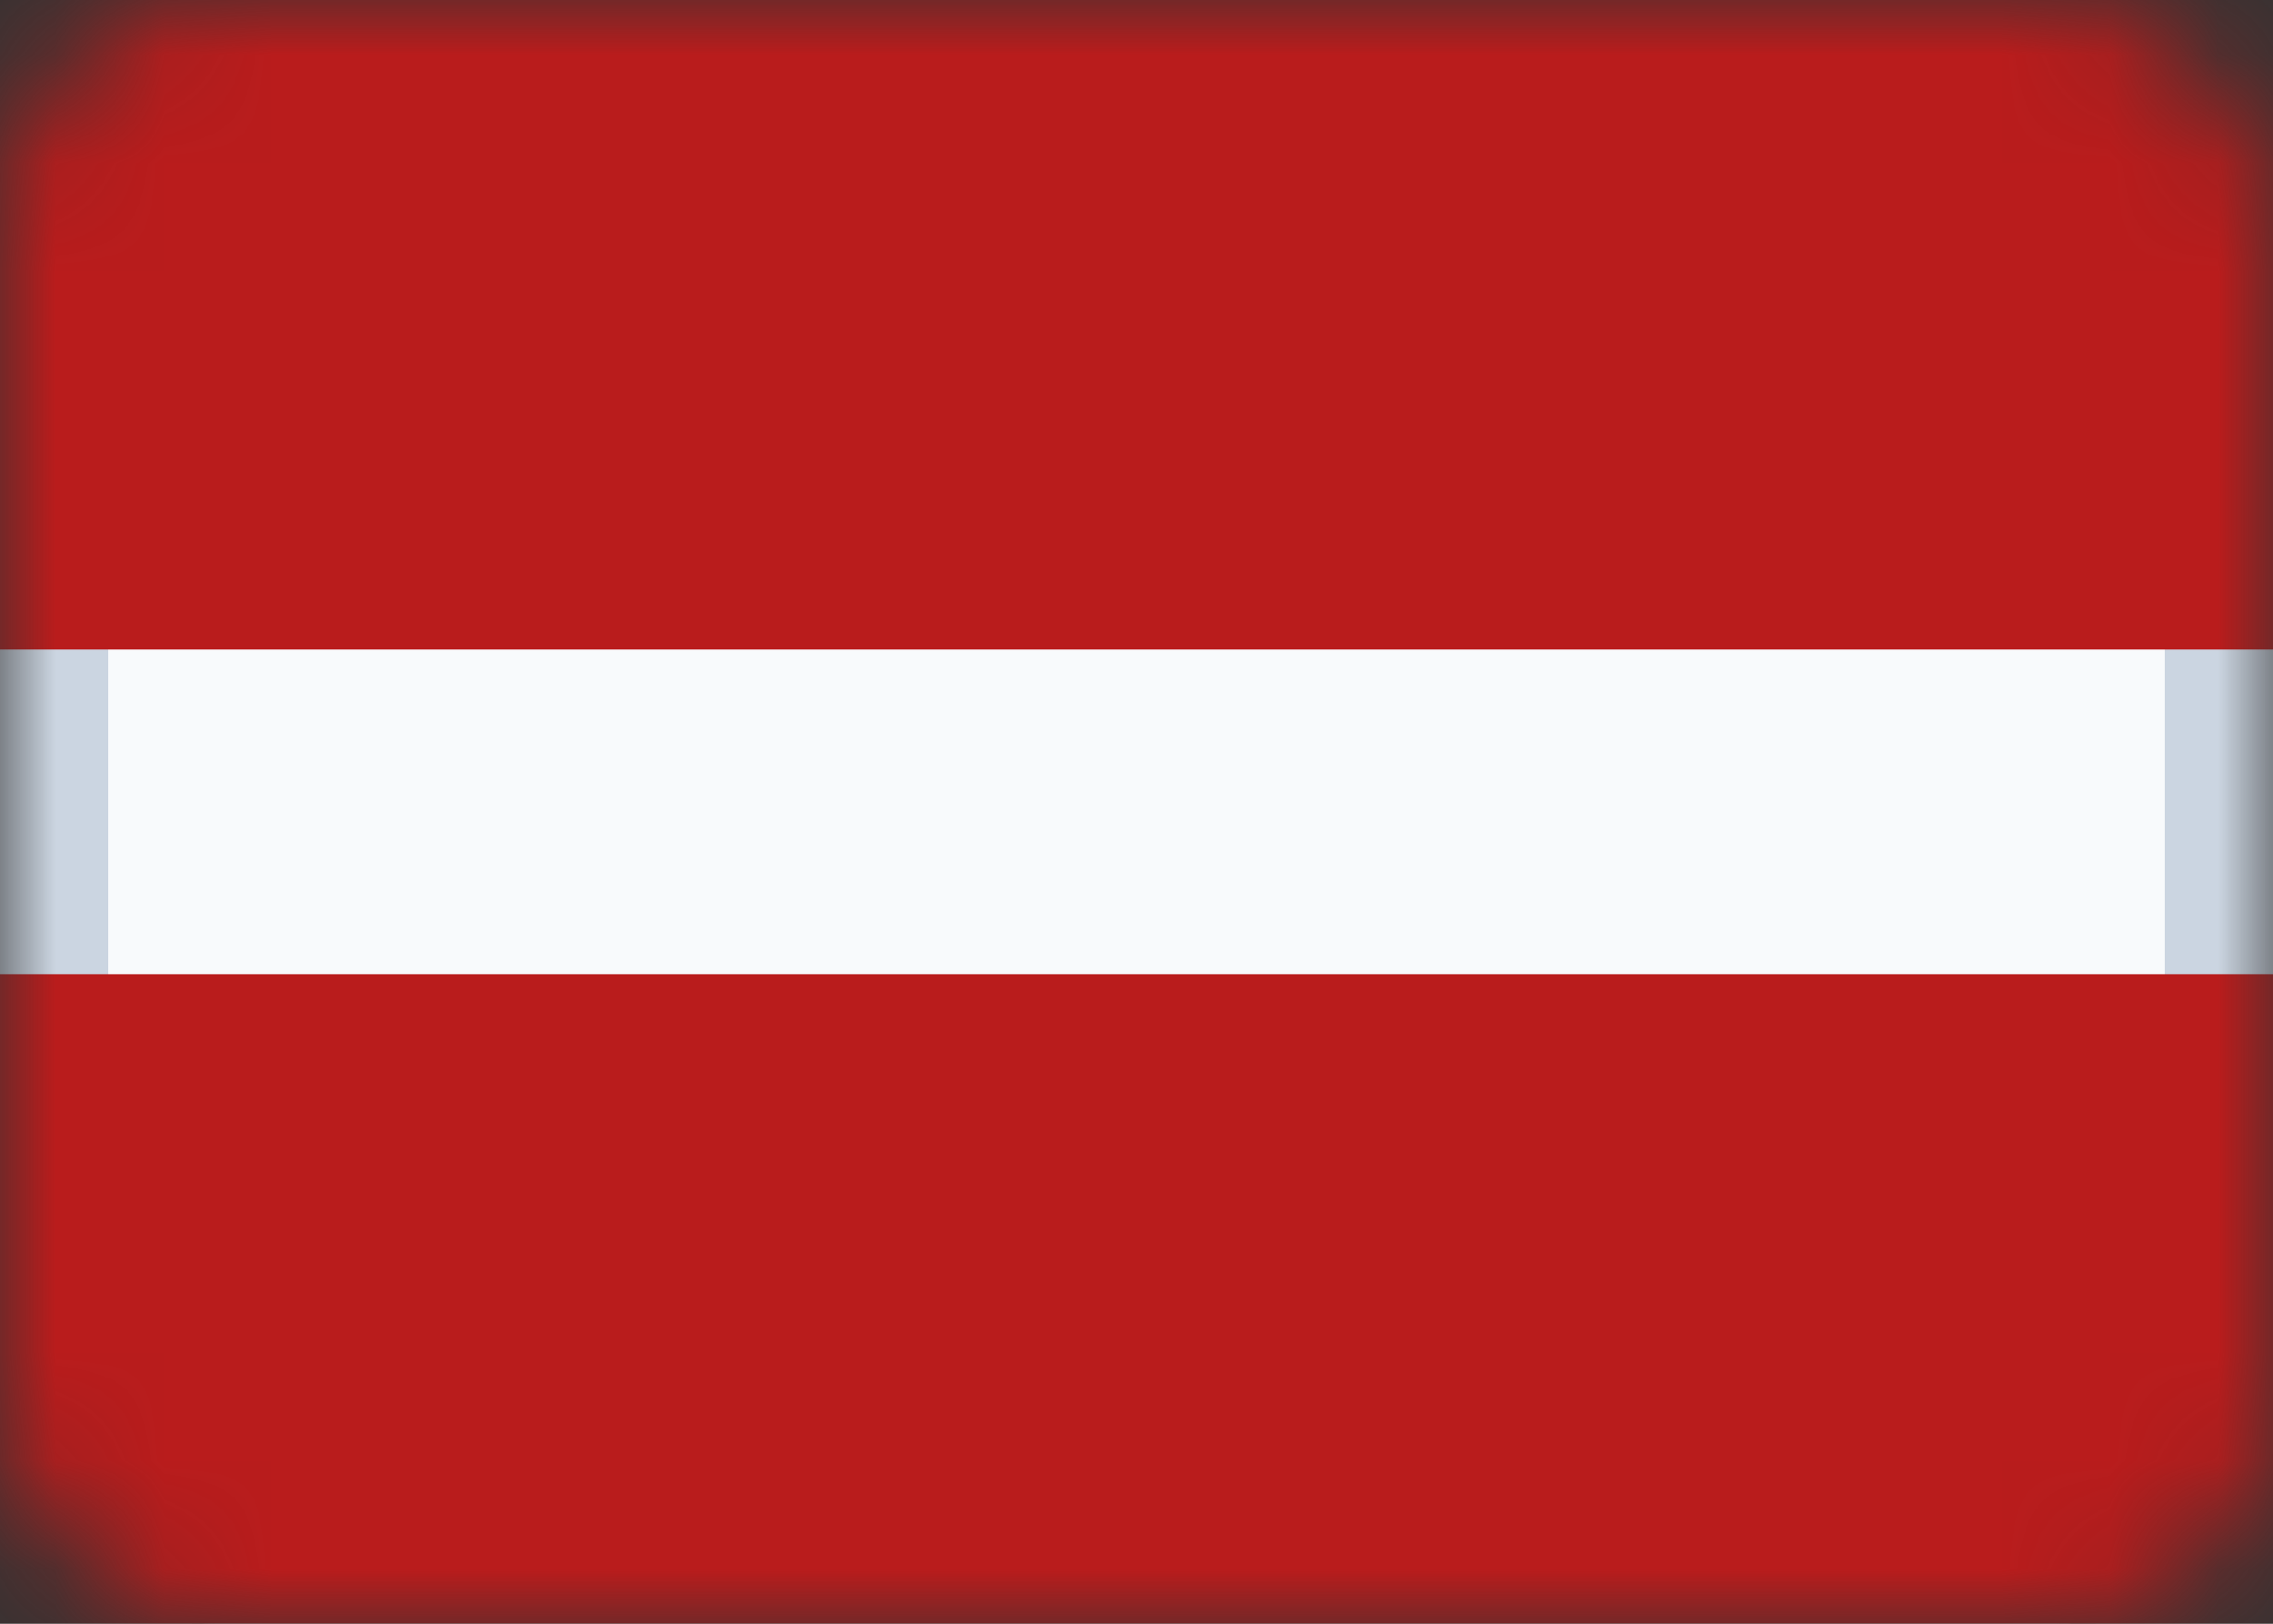 <svg width="21" height="15" viewBox="0 0 21 15" fill="none" xmlns="http://www.w3.org/2000/svg">
<rect x="0" y="0" width="21" height="15" fill="#333333" stroke="none"/>
<g clip-path="url(#clip0_703_41)">
<mask id="mask0_703_41" style="mask-type:alpha" maskUnits="userSpaceOnUse" x="0" y="0" width="21" height="15">
<rect width="21" height="15" rx="2" fill="white"/>
</mask>
<g mask="url(#mask0_703_41)">
<rect y="5" width="21" height="5" fill="white"/>
<rect x="0.5" y="0.5" width="20" height="14" rx="1.5" fill="#F8FAFC" stroke="#CBD5E1"/>
<rect y="9" width="21" height="6" fill="#B91C1C"/>
<rect width="21" height="6" fill="#B91C1C"/>
</g>
</g>
<defs>
<clipPath id="clip0_703_41">
<rect width="21" height="15" fill="white"/>
</clipPath>
</defs>
</svg>
